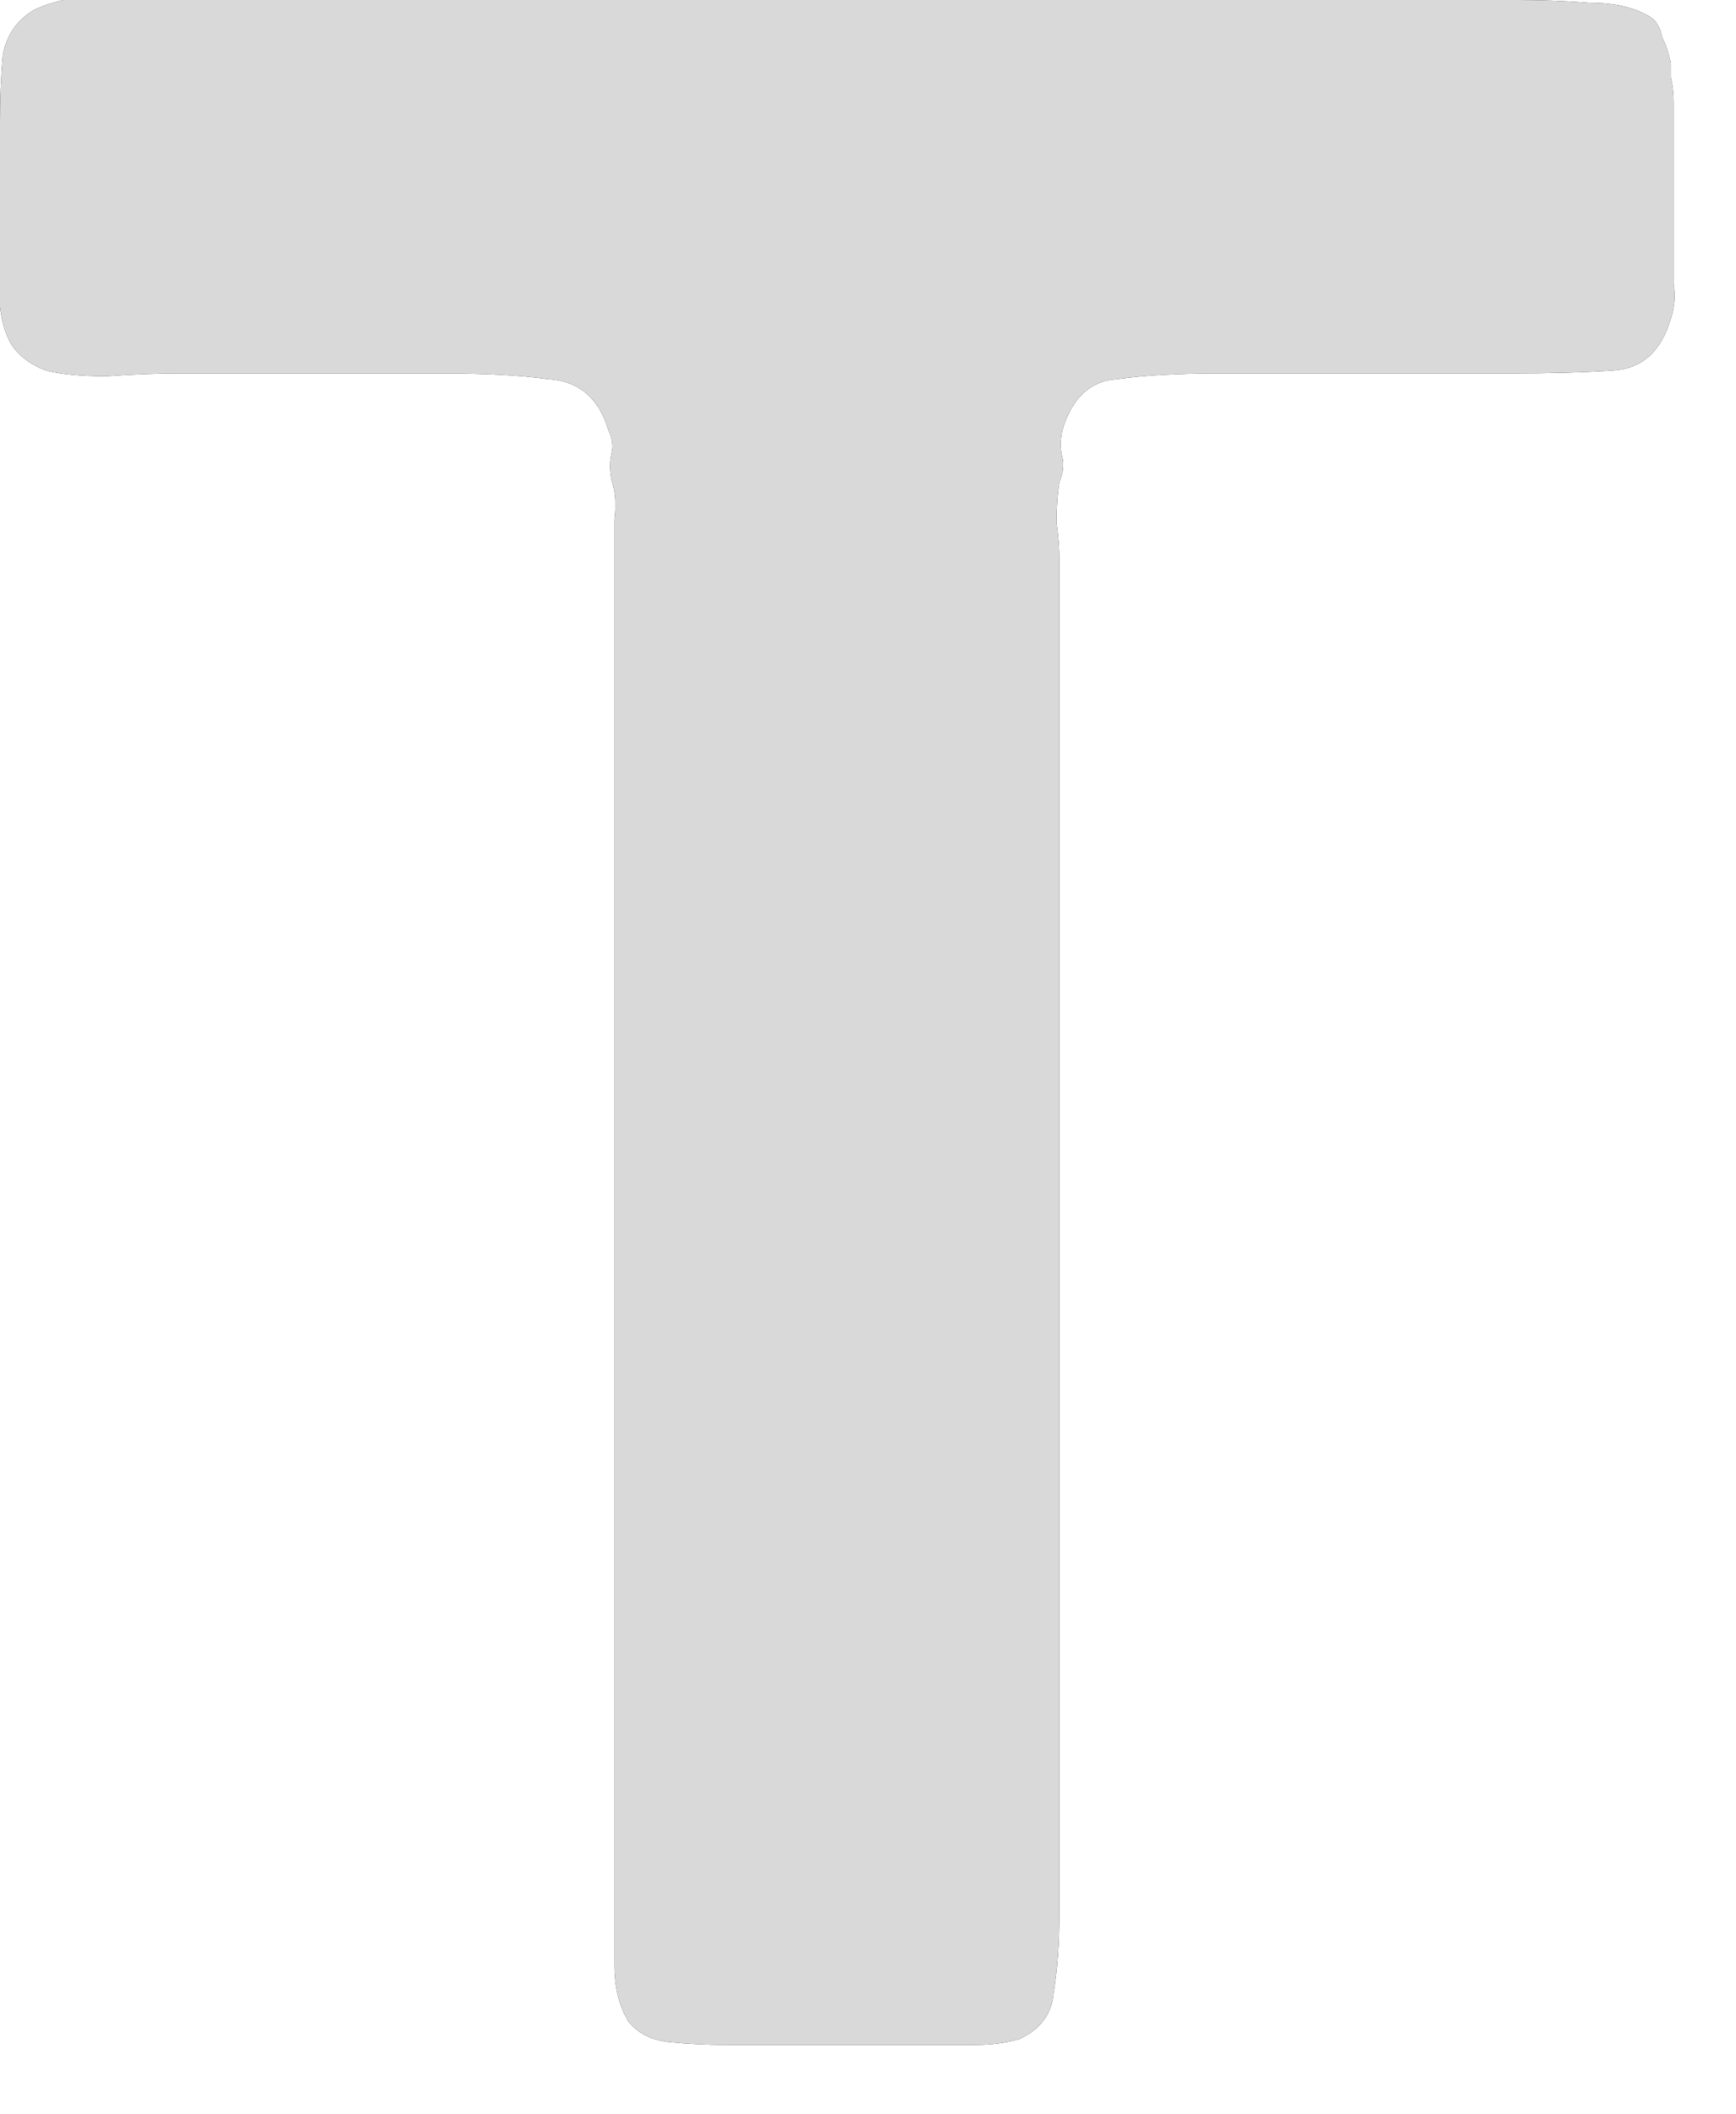 <?xml version="1.0" encoding="utf-8"?>
<svg xmlns="http://www.w3.org/2000/svg" fill="none" height="100%" overflow="visible" preserveAspectRatio="none" style="display: block;" viewBox="0 0 23 28" width="100%">
<g id="Vector">
<path d="M1.027 0H16.241H20.121C20.45 0 20.767 0.013 21.072 0.038C21.401 0.038 21.667 0.101 21.87 0.228C21.946 0.279 21.997 0.368 22.022 0.494C22.073 0.596 22.111 0.71 22.136 0.837V1.027C22.162 1.128 22.174 1.242 22.174 1.369C22.174 1.496 22.174 1.623 22.174 1.75V3.233C22.174 3.41 22.174 3.588 22.174 3.765C22.2 3.918 22.187 4.07 22.136 4.222C22.01 4.653 21.756 4.881 21.376 4.907C20.995 4.932 20.539 4.945 20.006 4.945H16.127C15.62 4.945 15.176 4.97 14.796 5.021C14.441 5.046 14.2 5.274 14.073 5.705C14.048 5.832 14.048 5.946 14.073 6.048C14.098 6.149 14.086 6.263 14.035 6.39C14.01 6.542 13.997 6.72 13.997 6.922C14.022 7.1 14.035 7.265 14.035 7.417V10.802V21.756V25.331C14.035 25.737 14.01 26.092 13.959 26.396C13.934 26.675 13.781 26.878 13.502 27.005C13.325 27.056 13.122 27.081 12.894 27.081C12.666 27.081 12.45 27.081 12.247 27.081H9.661C9.382 27.081 9.116 27.068 8.862 27.043C8.634 27.018 8.456 26.929 8.33 26.777C8.203 26.574 8.14 26.32 8.14 26.016C8.14 25.686 8.14 25.357 8.14 25.027V21.224V10.65V7.417C8.14 7.239 8.14 7.062 8.14 6.884C8.165 6.682 8.152 6.504 8.101 6.352C8.076 6.225 8.076 6.111 8.101 6.01C8.127 5.908 8.114 5.807 8.063 5.705C7.937 5.274 7.67 5.046 7.265 5.021C6.884 4.97 6.428 4.945 5.895 4.945H2.358C2.079 4.945 1.762 4.957 1.407 4.983C1.078 4.983 0.811 4.957 0.609 4.907C0.406 4.83 0.254 4.716 0.152 4.564C0.076 4.437 0.025 4.273 0 4.07C0 3.867 0 3.664 0 3.461V1.597C0 1.268 0.013 0.976 0.038 0.723C0.089 0.469 0.216 0.279 0.418 0.152C0.494 0.101 0.634 0.051 0.837 0C0.964 0 1.027 0 1.027 0Z" fill="#232326"/>
<path d="M1.027 0H16.241H20.121C20.45 0 20.767 0.013 21.072 0.038C21.401 0.038 21.667 0.101 21.87 0.228C21.946 0.279 21.997 0.368 22.022 0.494C22.073 0.596 22.111 0.71 22.136 0.837V1.027C22.162 1.128 22.174 1.242 22.174 1.369C22.174 1.496 22.174 1.623 22.174 1.75V3.233C22.174 3.41 22.174 3.588 22.174 3.765C22.2 3.918 22.187 4.07 22.136 4.222C22.01 4.653 21.756 4.881 21.376 4.907C20.995 4.932 20.539 4.945 20.006 4.945H16.127C15.62 4.945 15.176 4.97 14.796 5.021C14.441 5.046 14.2 5.274 14.073 5.705C14.048 5.832 14.048 5.946 14.073 6.048C14.098 6.149 14.086 6.263 14.035 6.39C14.01 6.542 13.997 6.72 13.997 6.922C14.022 7.1 14.035 7.265 14.035 7.417V10.802V21.756V25.331C14.035 25.737 14.01 26.092 13.959 26.396C13.934 26.675 13.781 26.878 13.502 27.005C13.325 27.056 13.122 27.081 12.894 27.081C12.666 27.081 12.45 27.081 12.247 27.081H9.661C9.382 27.081 9.116 27.068 8.862 27.043C8.634 27.018 8.456 26.929 8.33 26.777C8.203 26.574 8.14 26.32 8.14 26.016C8.14 25.686 8.14 25.357 8.14 25.027V21.224V10.65V7.417C8.14 7.239 8.14 7.062 8.14 6.884C8.165 6.682 8.152 6.504 8.101 6.352C8.076 6.225 8.076 6.111 8.101 6.01C8.127 5.908 8.114 5.807 8.063 5.705C7.937 5.274 7.67 5.046 7.265 5.021C6.884 4.97 6.428 4.945 5.895 4.945H2.358C2.079 4.945 1.762 4.957 1.407 4.983C1.078 4.983 0.811 4.957 0.609 4.907C0.406 4.83 0.254 4.716 0.152 4.564C0.076 4.437 0.025 4.273 0 4.07C0 3.867 0 3.664 0 3.461V1.597C0 1.268 0.013 0.976 0.038 0.723C0.089 0.469 0.216 0.279 0.418 0.152C0.494 0.101 0.634 0.051 0.837 0C0.964 0 1.027 0 1.027 0Z" fill="#D9D9D9"/>
</g>
</svg>